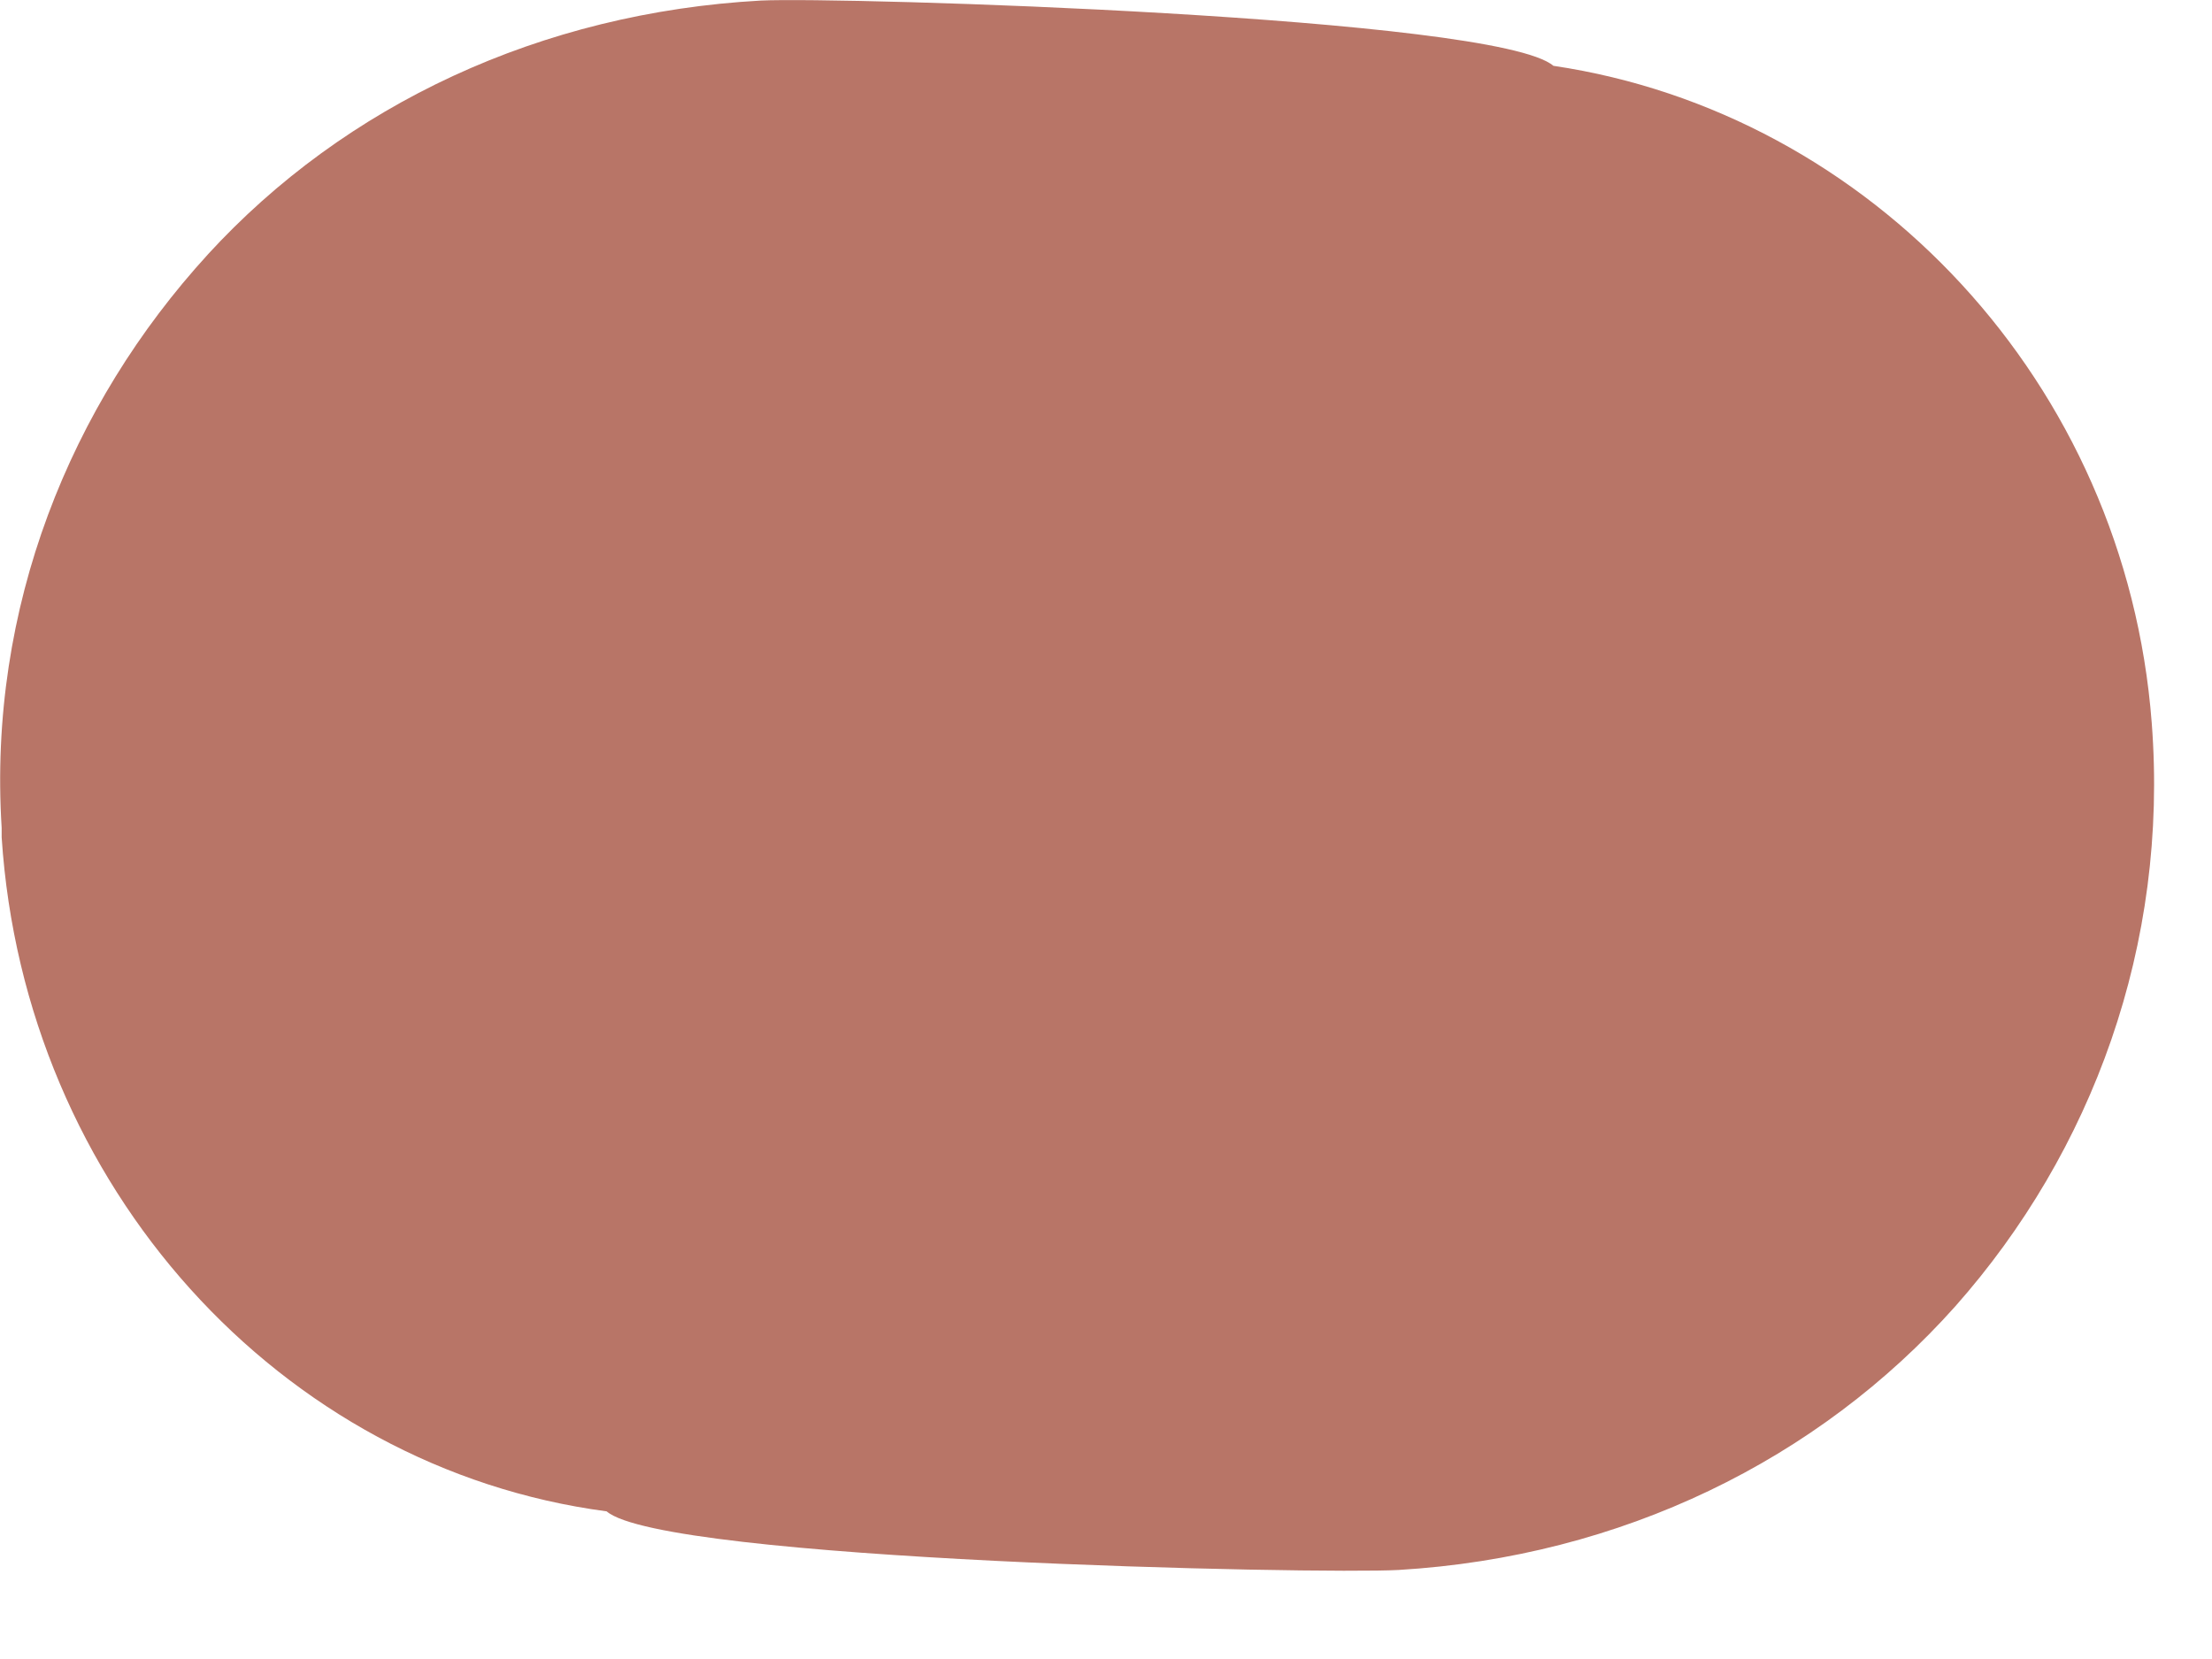 <?xml version="1.0" encoding="utf-8"?>
<svg xmlns="http://www.w3.org/2000/svg" fill="none" height="100%" overflow="visible" preserveAspectRatio="none" style="display: block;" viewBox="0 0 4 3" width="100%">
<path d="M0.376 0.46C0.127 0.732 -0.022 1.099 0.003 1.497C0.003 1.499 0.003 1.512 0.003 1.514C0.044 2.145 0.507 2.655 1.097 2.733C1.2 2.822 2.383 2.847 2.529 2.839C2.932 2.815 3.288 2.64 3.536 2.362C3.783 2.083 3.922 1.709 3.891 1.307C3.844 0.692 3.382 0.204 2.809 0.119C2.706 0.03 1.523 -0.006 1.376 0.001C0.978 0.023 0.624 0.189 0.375 0.461L0.376 0.46Z" fill="#B87567" id="Vector"/>
</svg>